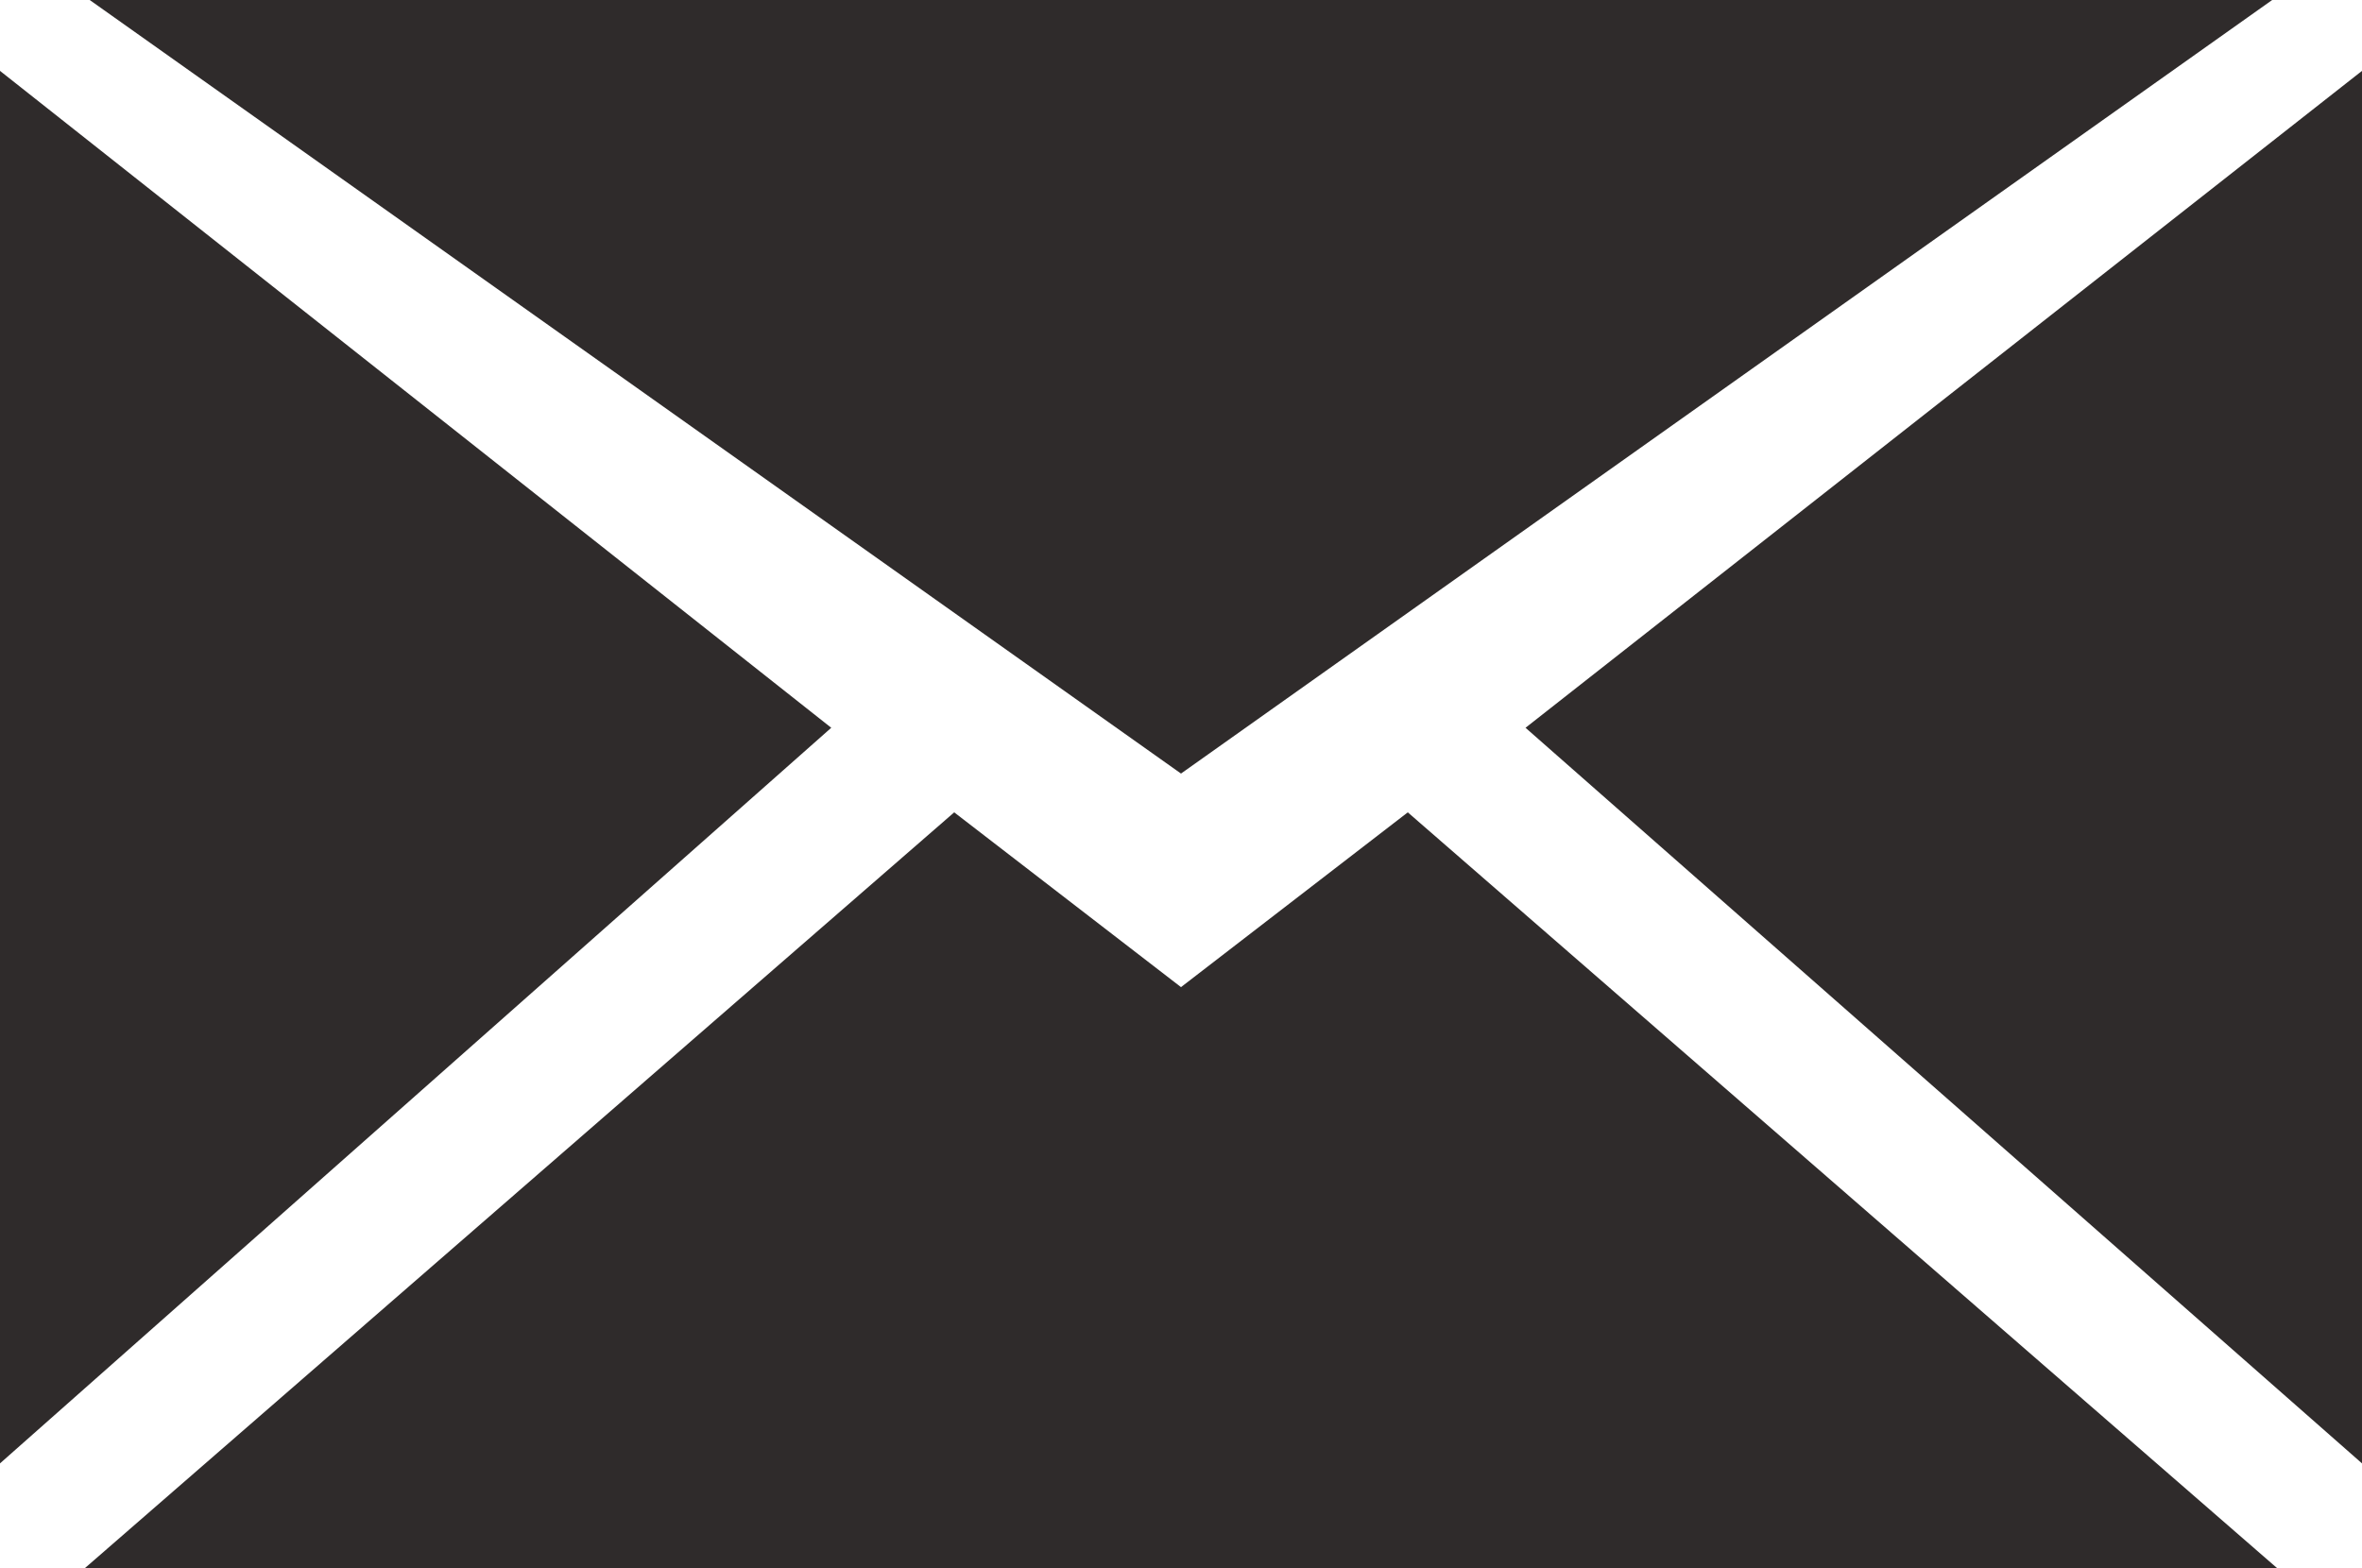 <svg id="Group_278" data-name="Group 278" xmlns="http://www.w3.org/2000/svg" width="22.59" height="15" viewBox="0 0 22.59 15">
  <g id="Group_268" data-name="Group 268" transform="translate(0.858)">
    <path id="Path_772" data-name="Path 772" d="M22.773,0H1.9L12.337,7.4Z" transform="translate(-1.9)" fill="#2f2b2b"/>
  </g>
  <g id="Group_269" data-name="Group 269" transform="translate(0 0.678)">
    <path id="Path_773" data-name="Path 773" d="M0,14.821,7.95,7.784,0,1.5Z" transform="translate(0 -1.5)" fill="#2f2b2b"/>
  </g>
  <g id="Group_270" data-name="Group 270" transform="translate(0.813 7.771)">
    <path id="Path_774" data-name="Path 774" d="M14.451,17.2l-2.169,1.672L10.113,17.2,1.8,24.429H22.764Z" transform="translate(-1.8 -17.2)" fill="#2f2b2b"/>
  </g>
  <g id="Group_271" data-name="Group 271" transform="translate(14.59 0.678)">
    <path id="Path_775" data-name="Path 775" d="M39.6,14.821V1.5l-8,6.284Z" transform="translate(-31.6 -1.5)" fill="#2f2b2b"/>
  </g>
  <g id="Group_272" data-name="Group 272" transform="translate(22.59)">
    <path id="Path_776" data-name="Path 776" d="M50,0Z" transform="translate(-50)" fill="#2f2b2b"/>
  </g>
  <g id="Group_273" data-name="Group 273" transform="translate(22.59 15)">
    <path id="Path_777" data-name="Path 777" d="M50,33.2Z" transform="translate(-50 -33.2)" fill="#2f2b2b"/>
  </g>
  <g id="Group_274" data-name="Group 274">
    <path id="Path_778" data-name="Path 778" d="M0,0Z" fill="#2f2b2b"/>
  </g>
</svg>
